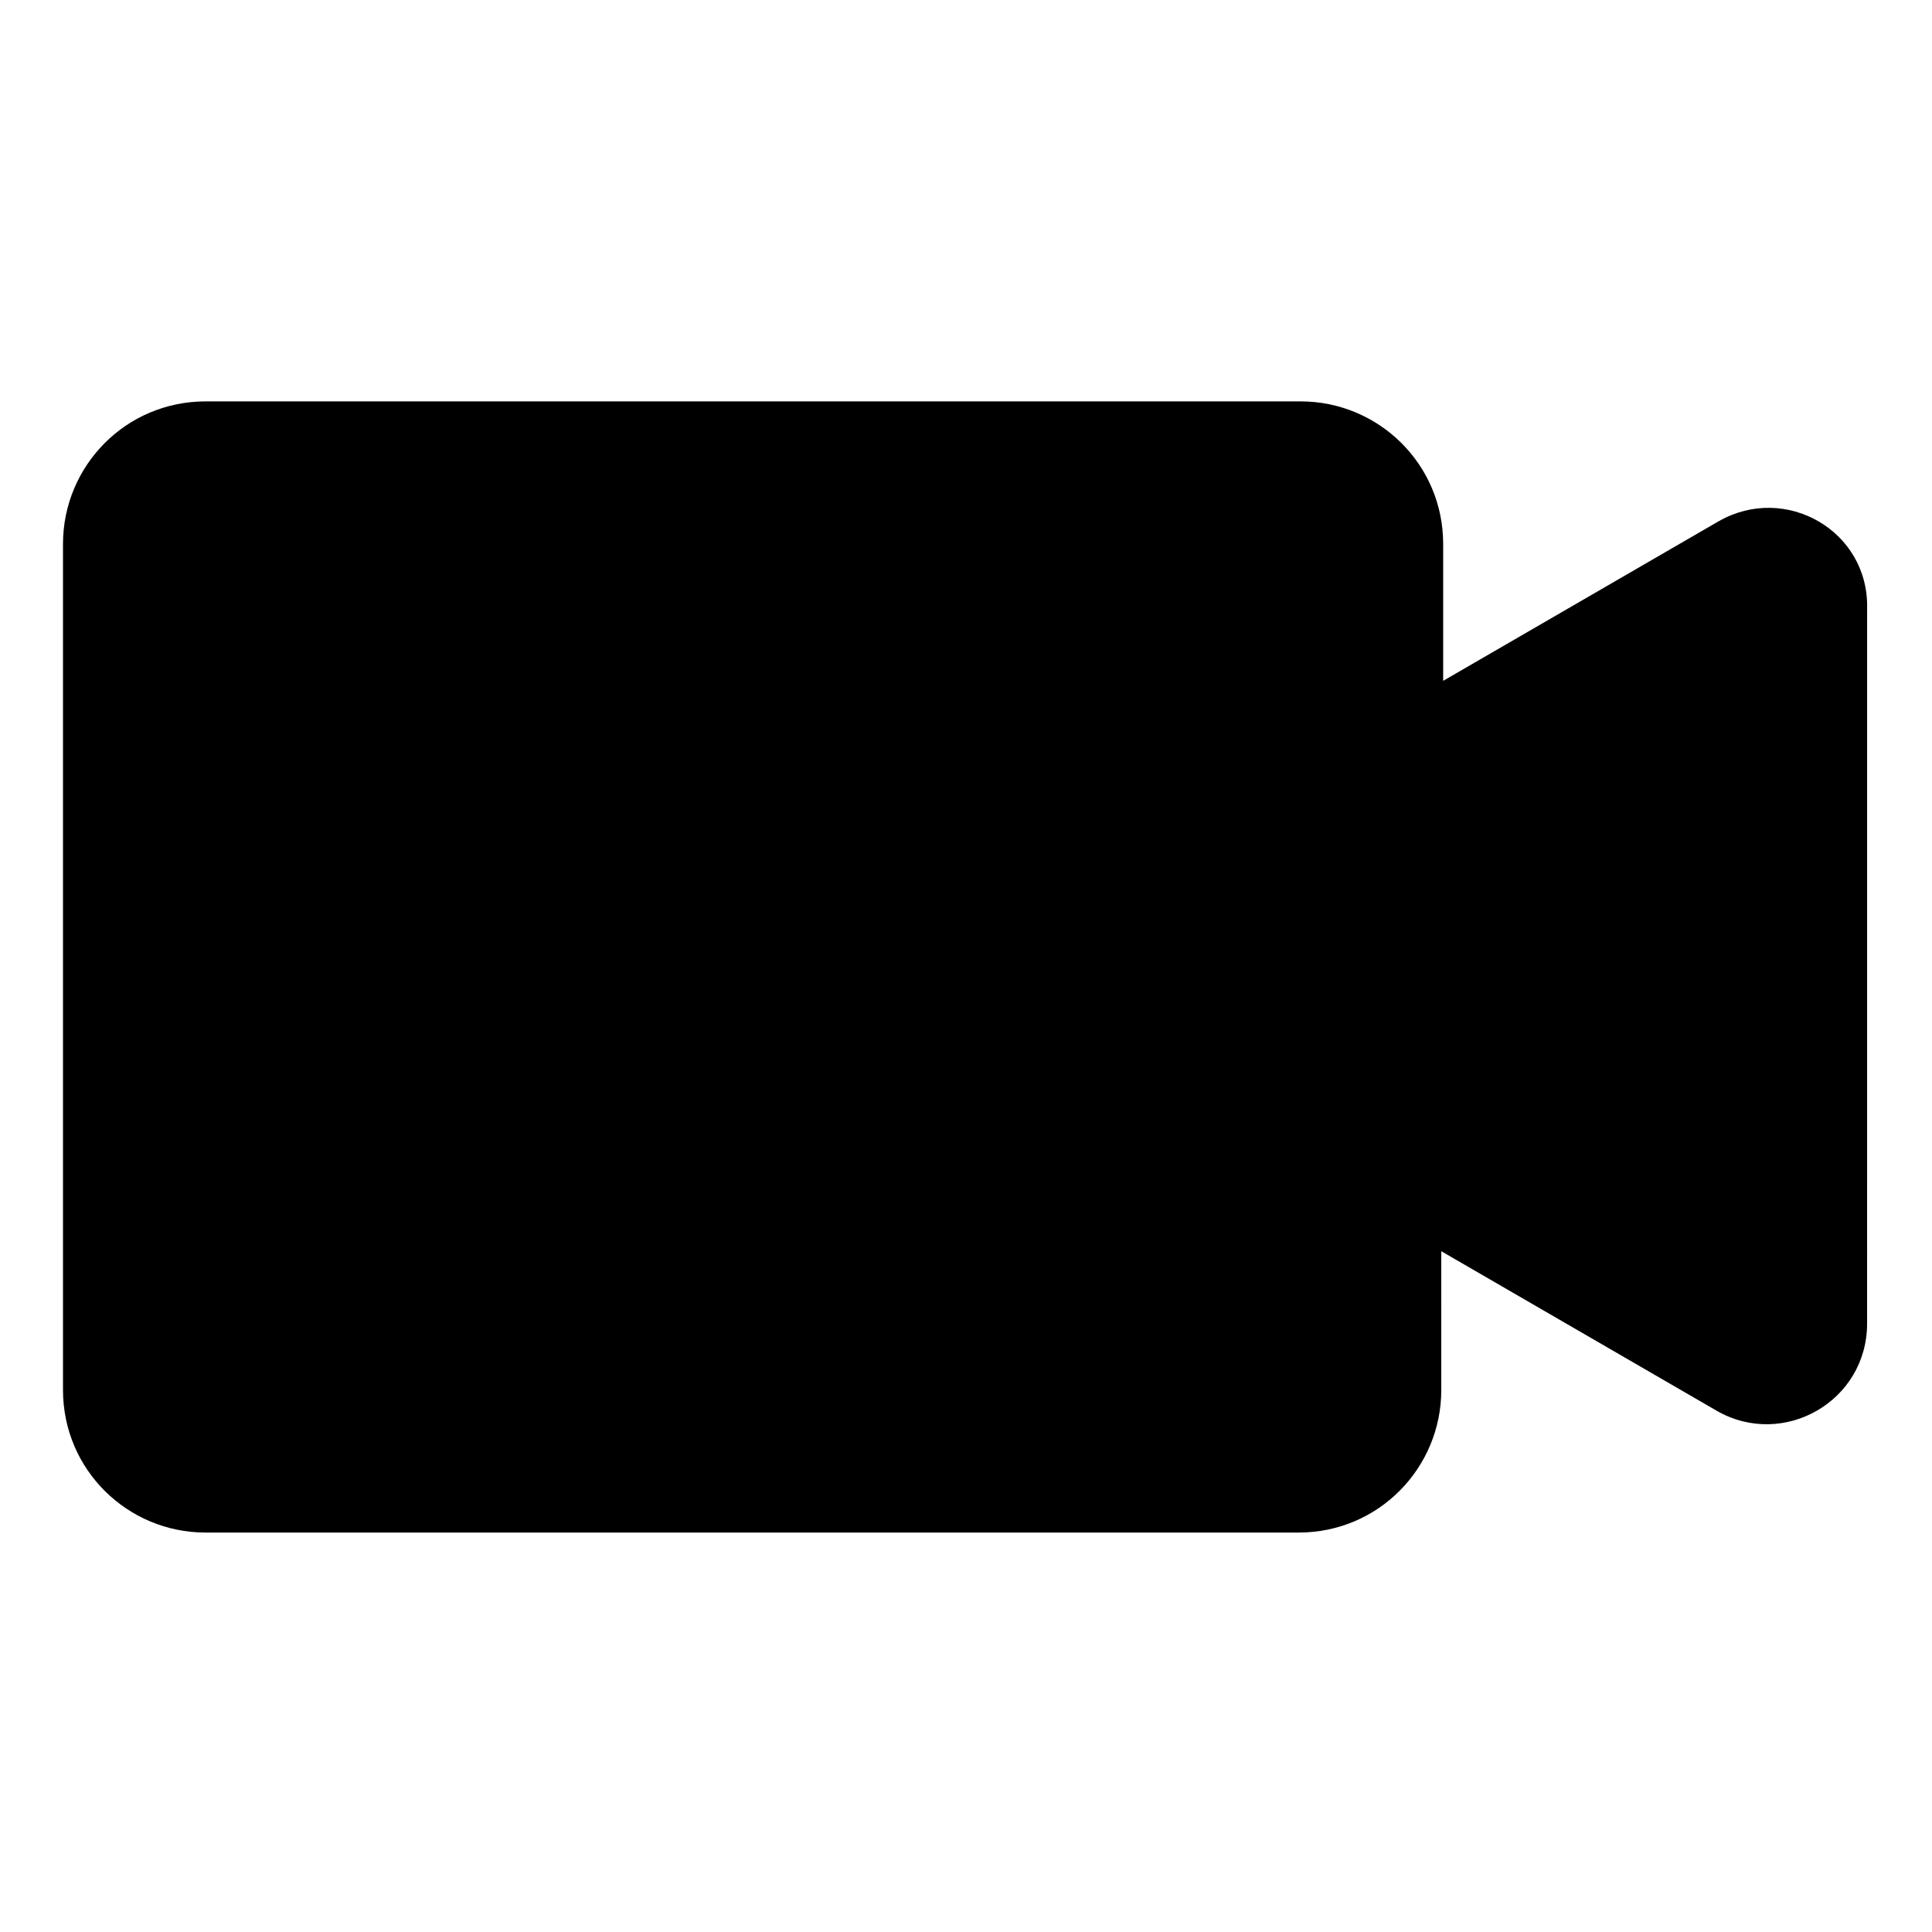 <?xml version="1.0" encoding="UTF-8"?>
<!-- Uploaded to: SVG Repo, www.svgrepo.com, Generator: SVG Repo Mixer Tools -->
<svg fill="#000000" width="800px" height="800px" version="1.1" viewBox="144 144 512 512" xmlns="http://www.w3.org/2000/svg">
 <path d="m599.51 282.11-73.055 42.32v-36.273c0-21.16-17.129-37.785-37.785-37.785h-290.19c-21.16 0-37.785 17.129-37.785 37.785v224.2c0 21.16 17.129 37.785 37.785 37.785h289.69c21.16 0 37.785-17.129 37.785-37.785l-0.004-36.777 73.051 42.32c17.633 10.078 39.801-2.519 39.801-23.176l0.004-189.43c0.504-20.656-21.664-33.25-39.297-23.176z"/>
</svg>